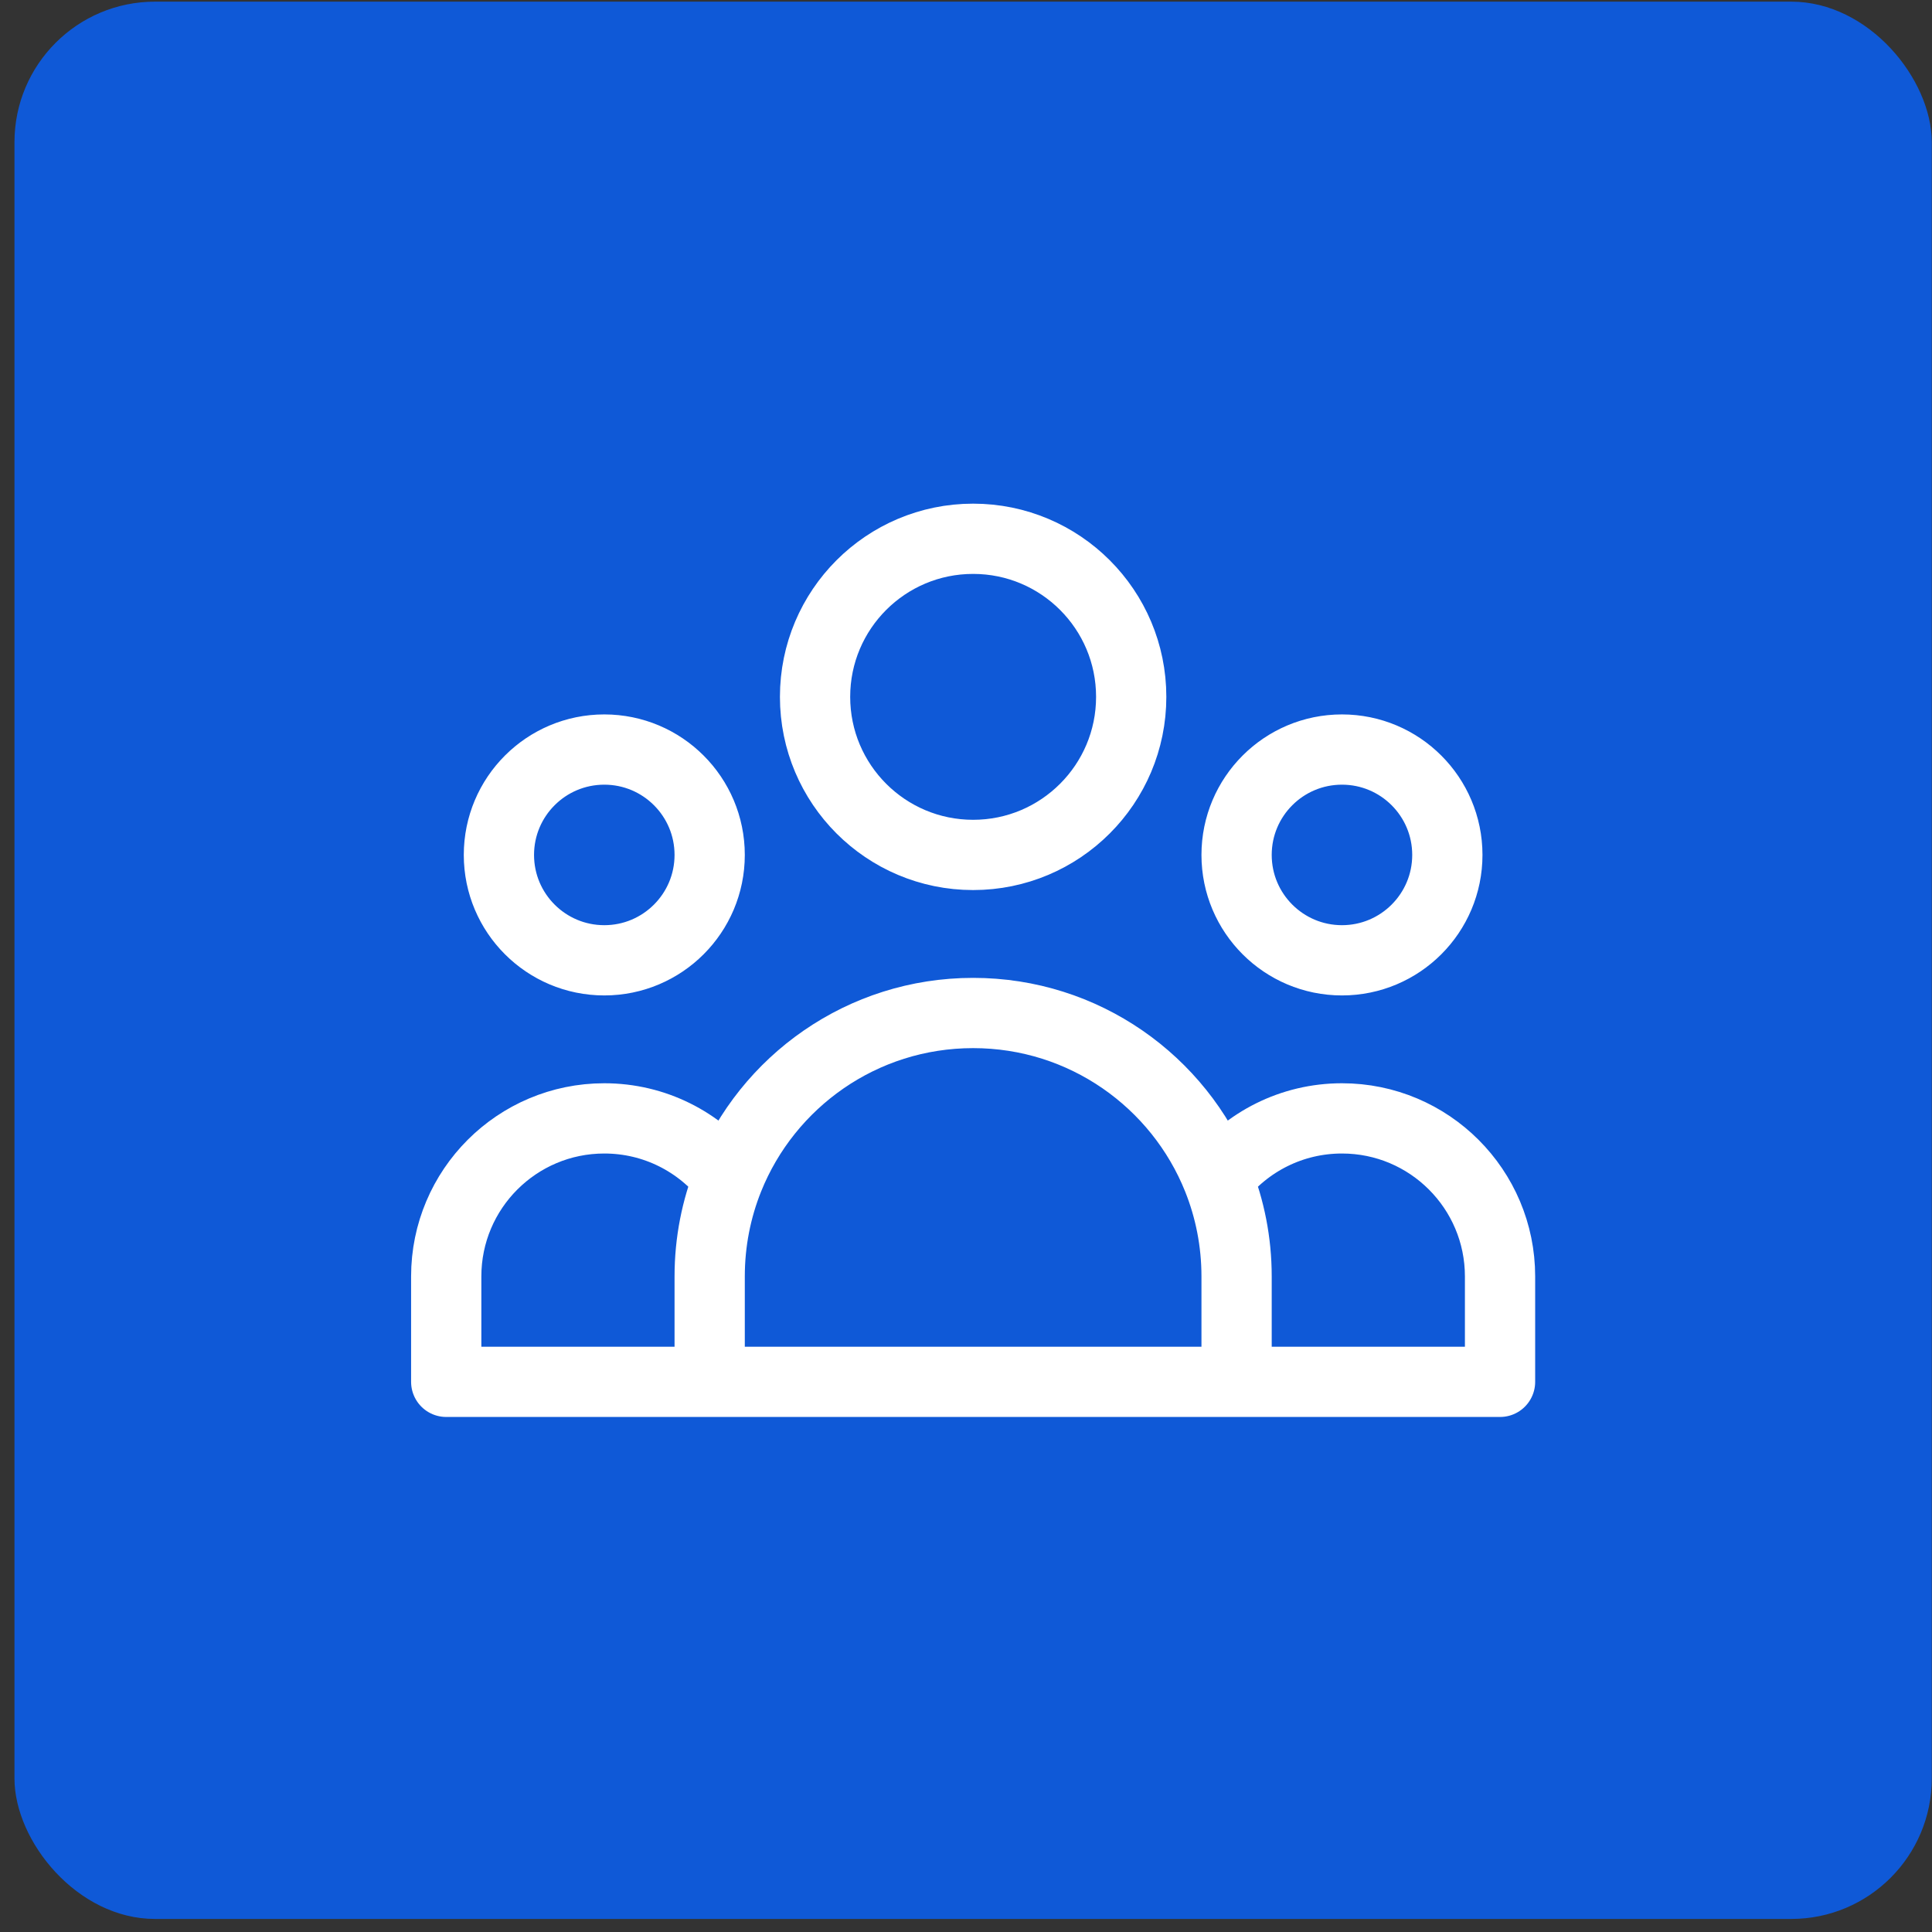 <svg width="110" height="110" viewBox="0 0 110 110" fill="none" xmlns="http://www.w3.org/2000/svg">
<rect x="0" y="0" width="110" height="110" fill="#333333" stroke="none"/>
<rect x="0.824" y="0.094" width="109.163" height="109.163" rx="8" fill="#0F59D7"/>
<path d="M70.406 78.676H85.406V72.676C85.406 67.705 81.376 63.676 76.406 63.676C73.539 63.676 70.985 65.016 69.337 67.105M70.406 78.676H40.406M70.406 78.676V72.676C70.406 70.707 70.026 68.827 69.337 67.105M69.337 67.105C67.125 61.579 61.721 57.676 55.406 57.676C49.09 57.676 43.686 61.579 41.474 67.105M40.406 78.676H25.406V72.676C25.406 67.705 29.435 63.676 34.406 63.676C37.273 63.676 39.826 65.016 41.474 67.105M40.406 78.676V72.676C40.406 70.707 40.785 68.827 41.474 67.105M64.406 39.676C64.406 44.646 60.376 48.676 55.406 48.676C50.435 48.676 46.406 44.646 46.406 39.676C46.406 34.705 50.435 30.676 55.406 30.676C60.376 30.676 64.406 34.705 64.406 39.676ZM82.406 48.676C82.406 51.989 79.719 54.676 76.406 54.676C73.092 54.676 70.406 51.989 70.406 48.676C70.406 45.362 73.092 42.676 76.406 42.676C79.719 42.676 82.406 45.362 82.406 48.676ZM40.406 48.676C40.406 51.989 37.719 54.676 34.406 54.676C31.092 54.676 28.406 51.989 28.406 48.676C28.406 45.362 31.092 42.676 34.406 42.676C37.719 42.676 40.406 45.362 40.406 48.676Z" stroke="white" stroke-width="4" stroke-linecap="round" stroke-linejoin="round"/>
</svg>
